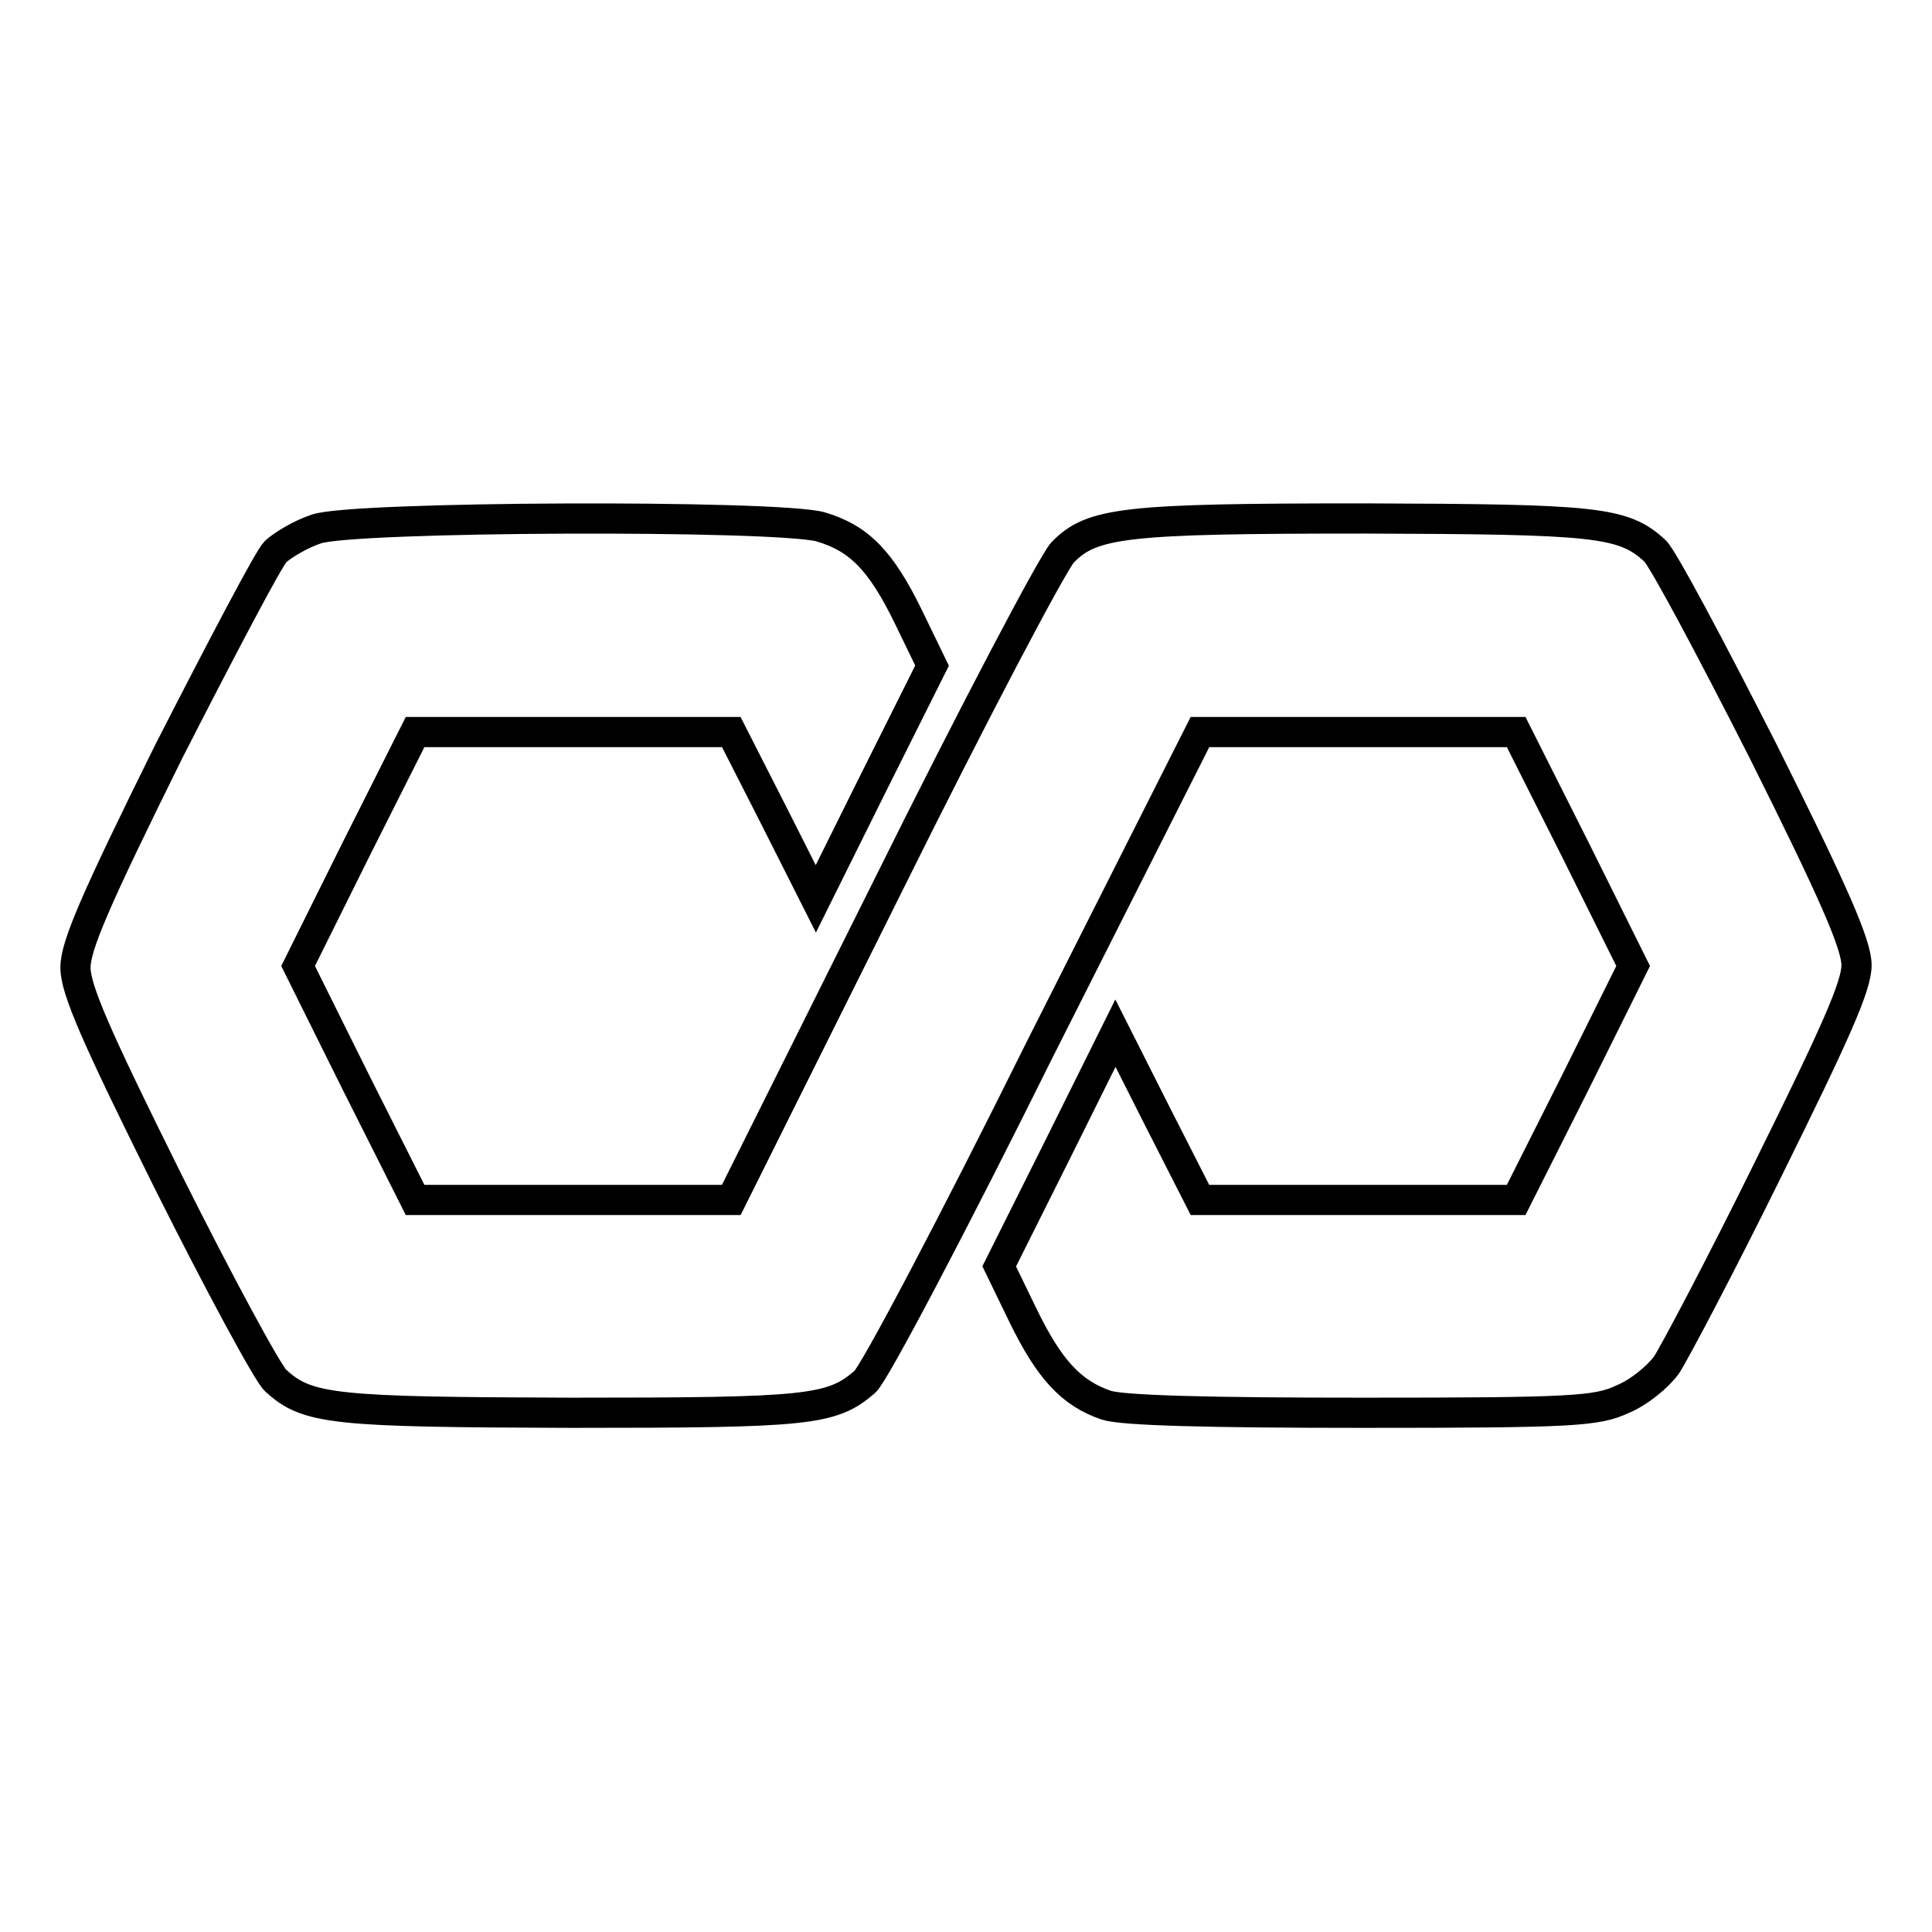 <?xml version="1.0" encoding="utf-8"?>
<!-- Svg Vector Icons : http://www.onlinewebfonts.com/icon -->
<!DOCTYPE svg PUBLIC "-//W3C//DTD SVG 1.1//EN" "http://www.w3.org/Graphics/SVG/1.1/DTD/svg11.dtd">
<svg version="1.1" xmlns="http://www.w3.org/2000/svg" xmlns:xlink="http://www.w3.org/1999/xlink" x="0px" y="0px" viewBox="0 0 256 256" enable-background="new 0 0 256 256" xml:space="preserve">
<g> <g> <path stroke-width="4" fill-opacity="0" stroke="#000000"  d="M41.9,70.1c-2.1,0.7-4.4,2.1-5.4,3c-0.9,0.9-7.2,12.9-14.1,26.4C12.7,119.1,10,125.3,10,128.2  c0,2.9,2.7,9.1,12.3,28.4c6.8,13.6,13.2,25.4,14.2,26.3c4.2,3.9,7.7,4.2,39.2,4.3c31.5,0,34.5-0.3,38.9-4.1  c1.2-1,11.7-20.9,23.2-44.1L159,97h21h20.9l7.8,15.5l7.7,15.5l-7.7,15.5l-7.8,15.5h-20.9h-21l-5.6-11l-5.6-11.1l-7.7,15.5  l-7.7,15.4l3.1,6.4c3.5,7.2,6.4,10.4,11.1,12c2.2,0.7,13.5,1,33.9,1c27.9,0,31.1-0.2,34.5-1.8c2.2-0.9,4.7-3,5.8-4.5  c1-1.5,7.2-13.2,13.5-26c8.8-17.8,11.7-24.2,11.7-27c0-2.7-2.9-9.4-12.4-28.4c-6.9-13.6-13.3-25.6-14.3-26.5  c-4.2-3.9-7.8-4.2-38.5-4.3c-31.8,0-36.1,0.5-40,4.5c-1.3,1.4-11.8,21.3-23.1,44.1l-20.8,41.7h-21H55l-7.8-15.5L39.5,128l7.7-15.5  L55,97h20.9h21l5.6,11l5.6,11.1l7.7-15.5l7.7-15.4l-3.1-6.4c-3.7-7.6-6.6-10.5-11.7-12C102.7,68.2,46.6,68.4,41.9,70.1z"/> </g></g>
</svg>